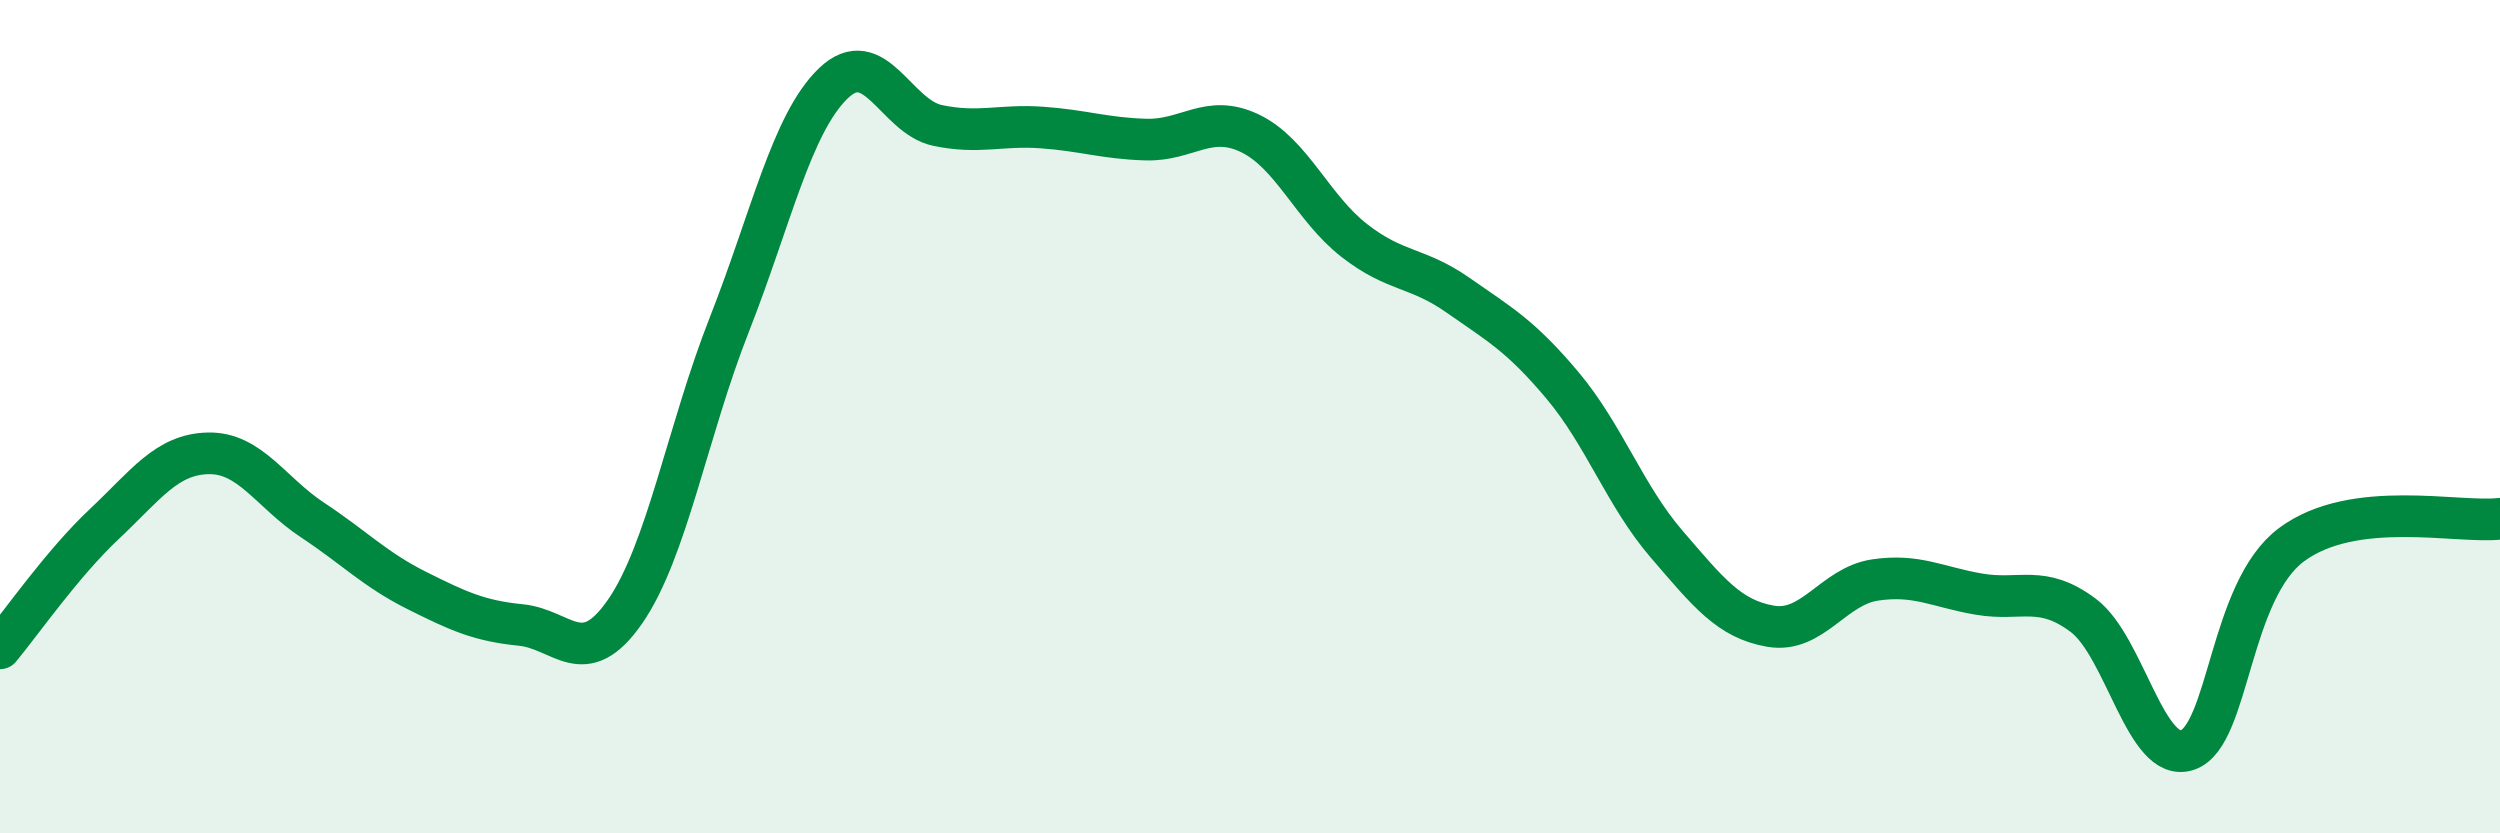 
    <svg width="60" height="20" viewBox="0 0 60 20" xmlns="http://www.w3.org/2000/svg">
      <path
        d="M 0,15.56 C 0.5,14.96 1.5,13.52 2.5,12.58 C 3.5,11.64 4,10.9 5,10.88 C 6,10.86 6.5,11.82 7.5,12.48 C 8.5,13.14 9,13.67 10,14.17 C 11,14.67 11.5,14.9 12.5,15 C 13.5,15.1 14,16.12 15,14.68 C 16,13.24 16.5,10.34 17.5,7.8 C 18.5,5.26 19,2.96 20,2 C 21,1.04 21.5,2.8 22.5,3.01 C 23.5,3.22 24,2.99 25,3.06 C 26,3.13 26.5,3.32 27.5,3.35 C 28.5,3.38 29,2.72 30,3.2 C 31,3.68 31.5,4.99 32.5,5.77 C 33.5,6.55 34,6.39 35,7.09 C 36,7.79 36.5,8.06 37.5,9.25 C 38.5,10.44 39,11.9 40,13.06 C 41,14.22 41.5,14.86 42.5,15.03 C 43.5,15.2 44,14.07 45,13.92 C 46,13.77 46.5,14.09 47.5,14.26 C 48.5,14.43 49,14.02 50,14.77 C 51,15.52 51.5,18.34 52.5,18 C 53.5,17.66 53.5,14.18 55,13.07 C 56.5,11.96 59,12.57 60,12.45L60 20L0 20Z"
        fill="#008740"
        opacity="0.1"
        stroke-linecap="round"
        stroke-linejoin="round"
      />
      <path
        d="M 0,15.56 C 0.5,14.96 1.5,13.52 2.5,12.58 C 3.5,11.64 4,10.9 5,10.88 C 6,10.86 6.5,11.82 7.5,12.48 C 8.5,13.14 9,13.67 10,14.17 C 11,14.67 11.5,14.9 12.5,15 C 13.5,15.1 14,16.12 15,14.68 C 16,13.24 16.5,10.34 17.5,7.8 C 18.5,5.26 19,2.96 20,2 C 21,1.04 21.5,2.8 22.5,3.01 C 23.5,3.22 24,2.99 25,3.06 C 26,3.13 26.5,3.32 27.5,3.35 C 28.5,3.38 29,2.72 30,3.2 C 31,3.68 31.5,4.99 32.5,5.77 C 33.5,6.55 34,6.39 35,7.09 C 36,7.79 36.5,8.06 37.5,9.25 C 38.5,10.44 39,11.9 40,13.06 C 41,14.22 41.5,14.86 42.5,15.03 C 43.5,15.2 44,14.07 45,13.92 C 46,13.77 46.5,14.09 47.5,14.26 C 48.5,14.43 49,14.02 50,14.77 C 51,15.52 51.5,18.34 52.5,18 C 53.5,17.66 53.5,14.18 55,13.07 C 56.5,11.96 59,12.57 60,12.45"
        stroke="#008740"
        stroke-width="1"
        fill="none"
        stroke-linecap="round"
        stroke-linejoin="round"
      />
    </svg>
  
